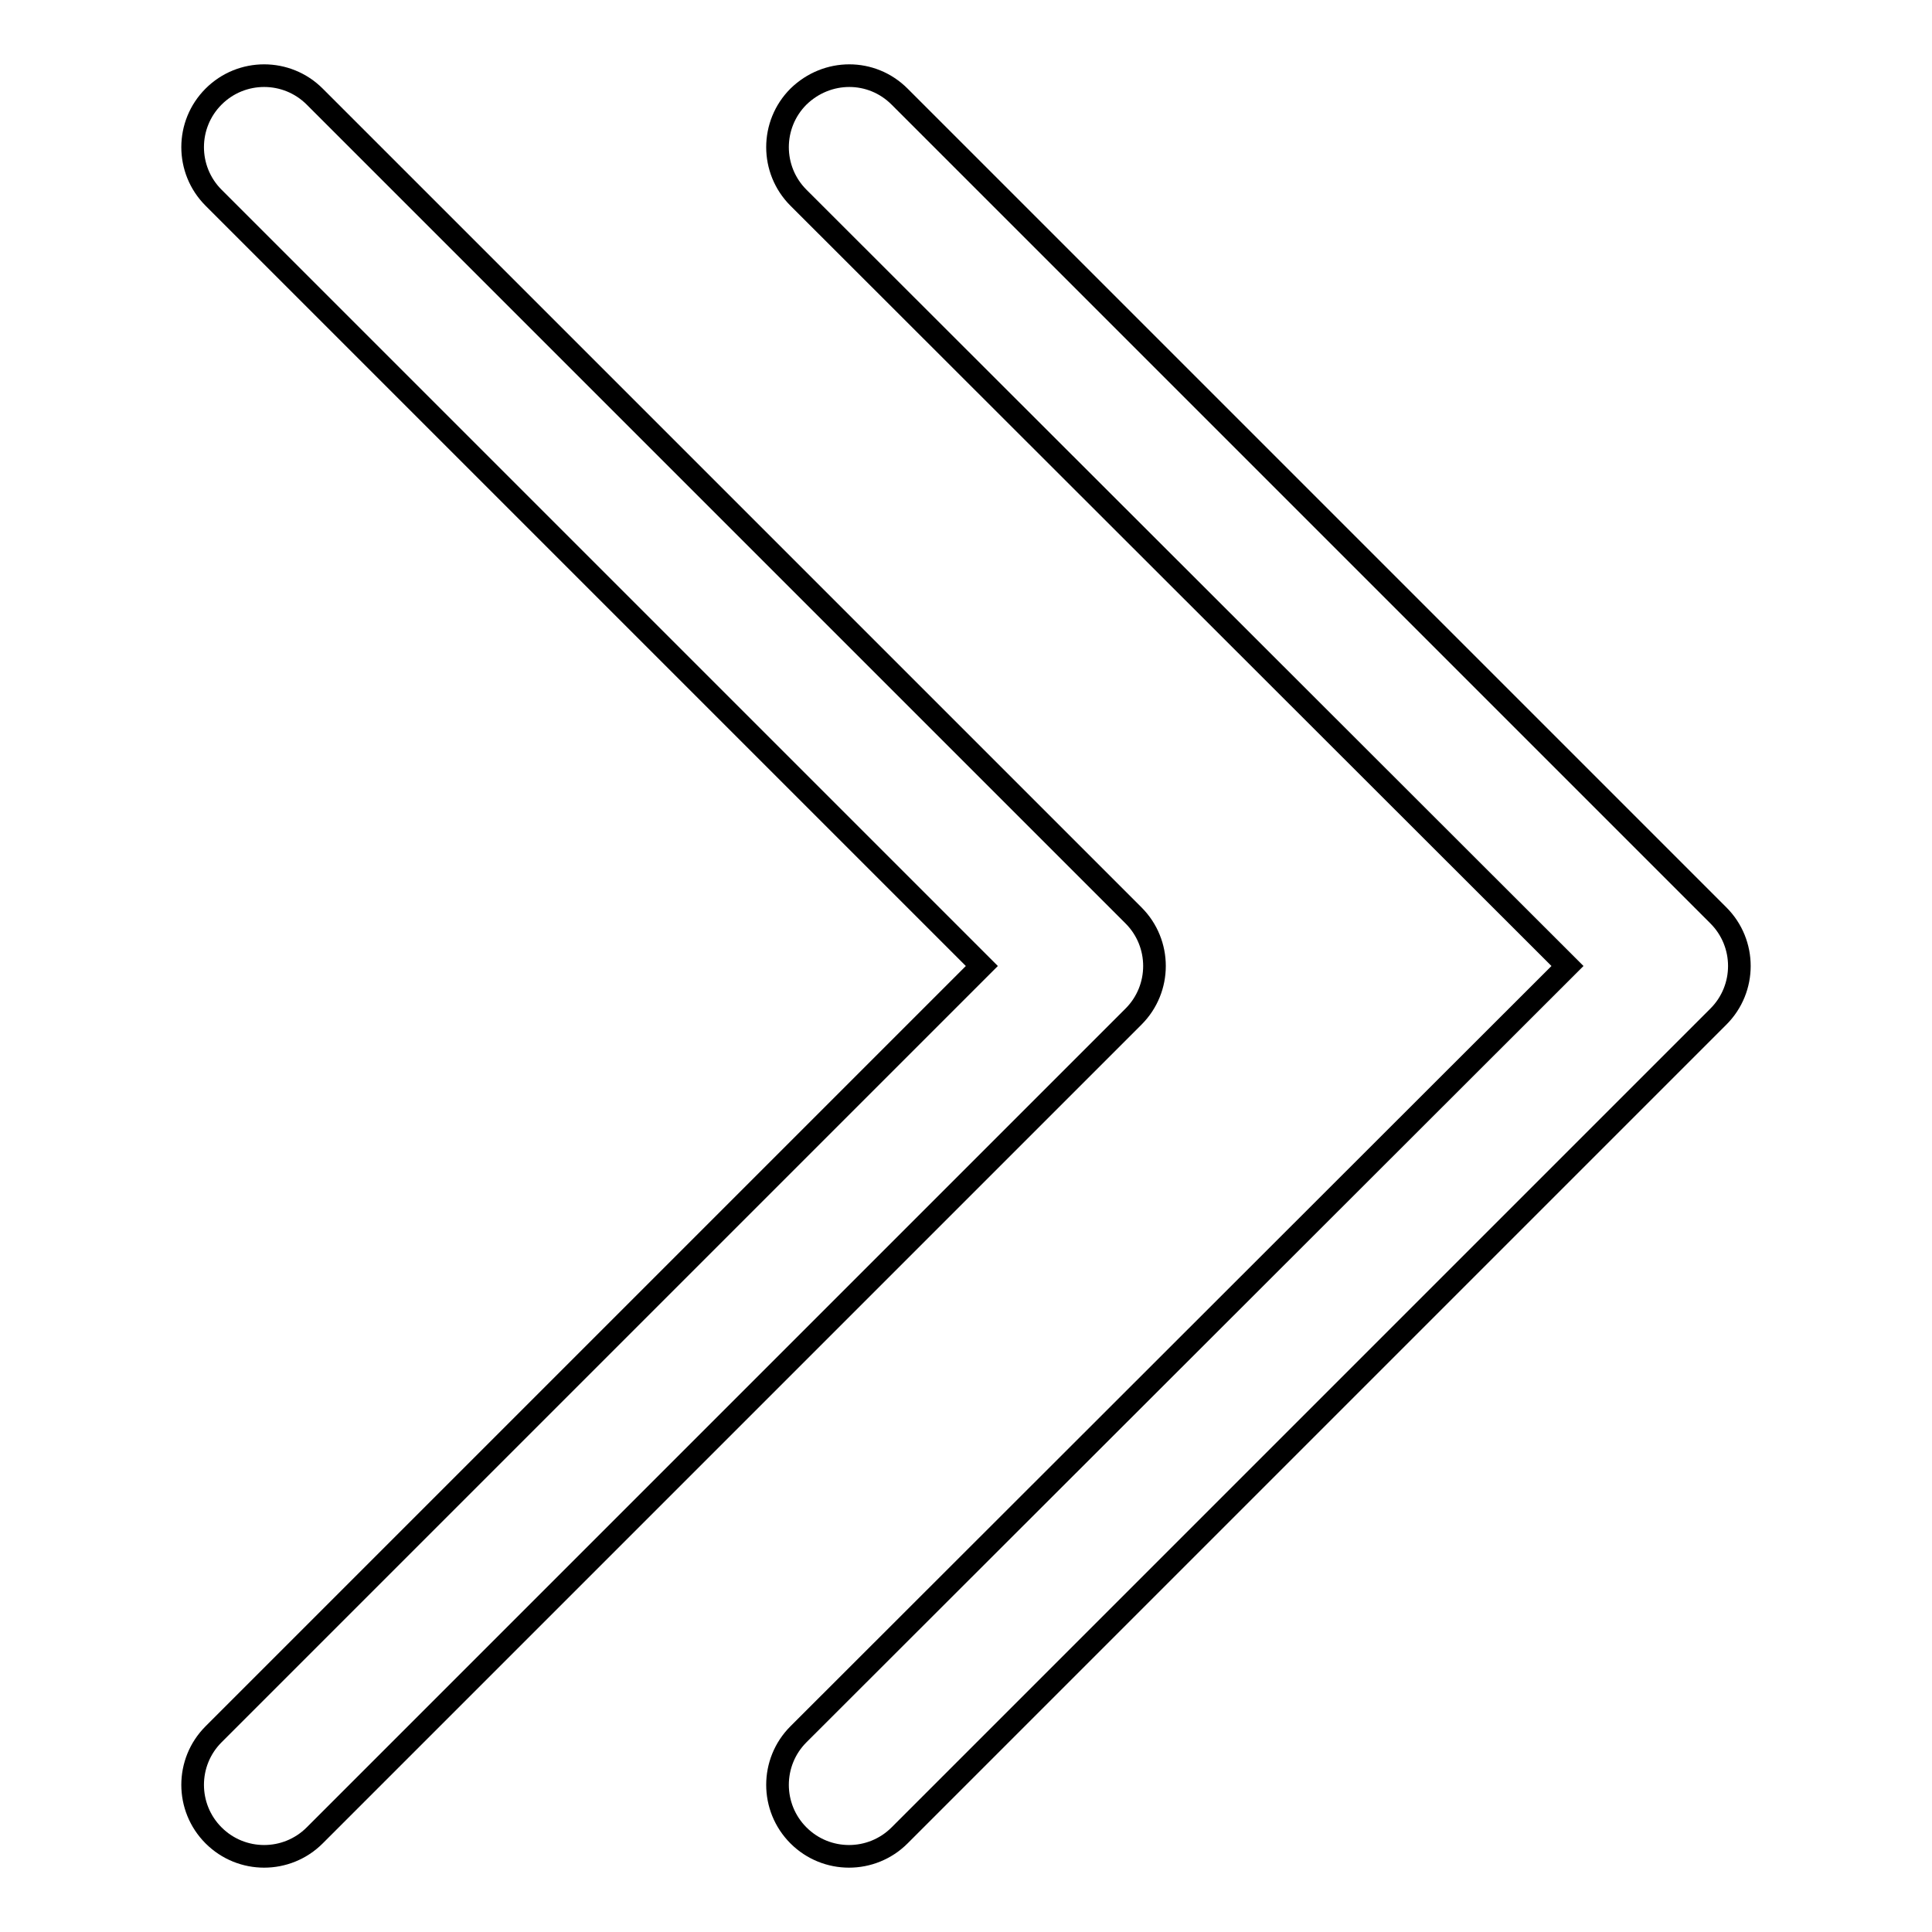 <?xml version="1.0" encoding="utf-8"?>
<!-- Svg Vector Icons : http://www.onlinewebfonts.com/icon -->
<!DOCTYPE svg PUBLIC "-//W3C//DTD SVG 1.1//EN" "http://www.w3.org/Graphics/SVG/1.1/DTD/svg11.dtd">
<svg version="1.1" xmlns="http://www.w3.org/2000/svg" xmlns:xlink="http://www.w3.org/1999/xlink" x="0px" y="0px" viewBox="0 0 256 256" enable-background="new 0 0 256 256" xml:space="preserve">
<g> <path stroke-width="3" fill-opacity="0" stroke="#000000"  d="M119.2,12.8l108.5,108.5c3.7,3.7,3.7,9.7,0,13.4L119.2,243.2c-3.7,3.7-9.7,3.7-13.4,0 c-3.7-3.7-3.7-9.7,0-13.4L207.7,128L105.8,26.2c-3.7-3.7-3.7-9.7,0-13.4C109.6,9.1,115.5,9.1,119.2,12.8z"/> <path stroke-width="3" fill-opacity="0" stroke="#000000"  d="M41.7,12.8l108.5,108.5c3.7,3.7,3.7,9.7,0,13.4L41.7,243.2c-3.7,3.7-9.7,3.7-13.4,0s-3.7-9.7,0-13.4 L130.1,128L28.3,26.2c-3.7-3.7-3.7-9.7,0-13.4S38,9.1,41.7,12.8z"/></g>
</svg>